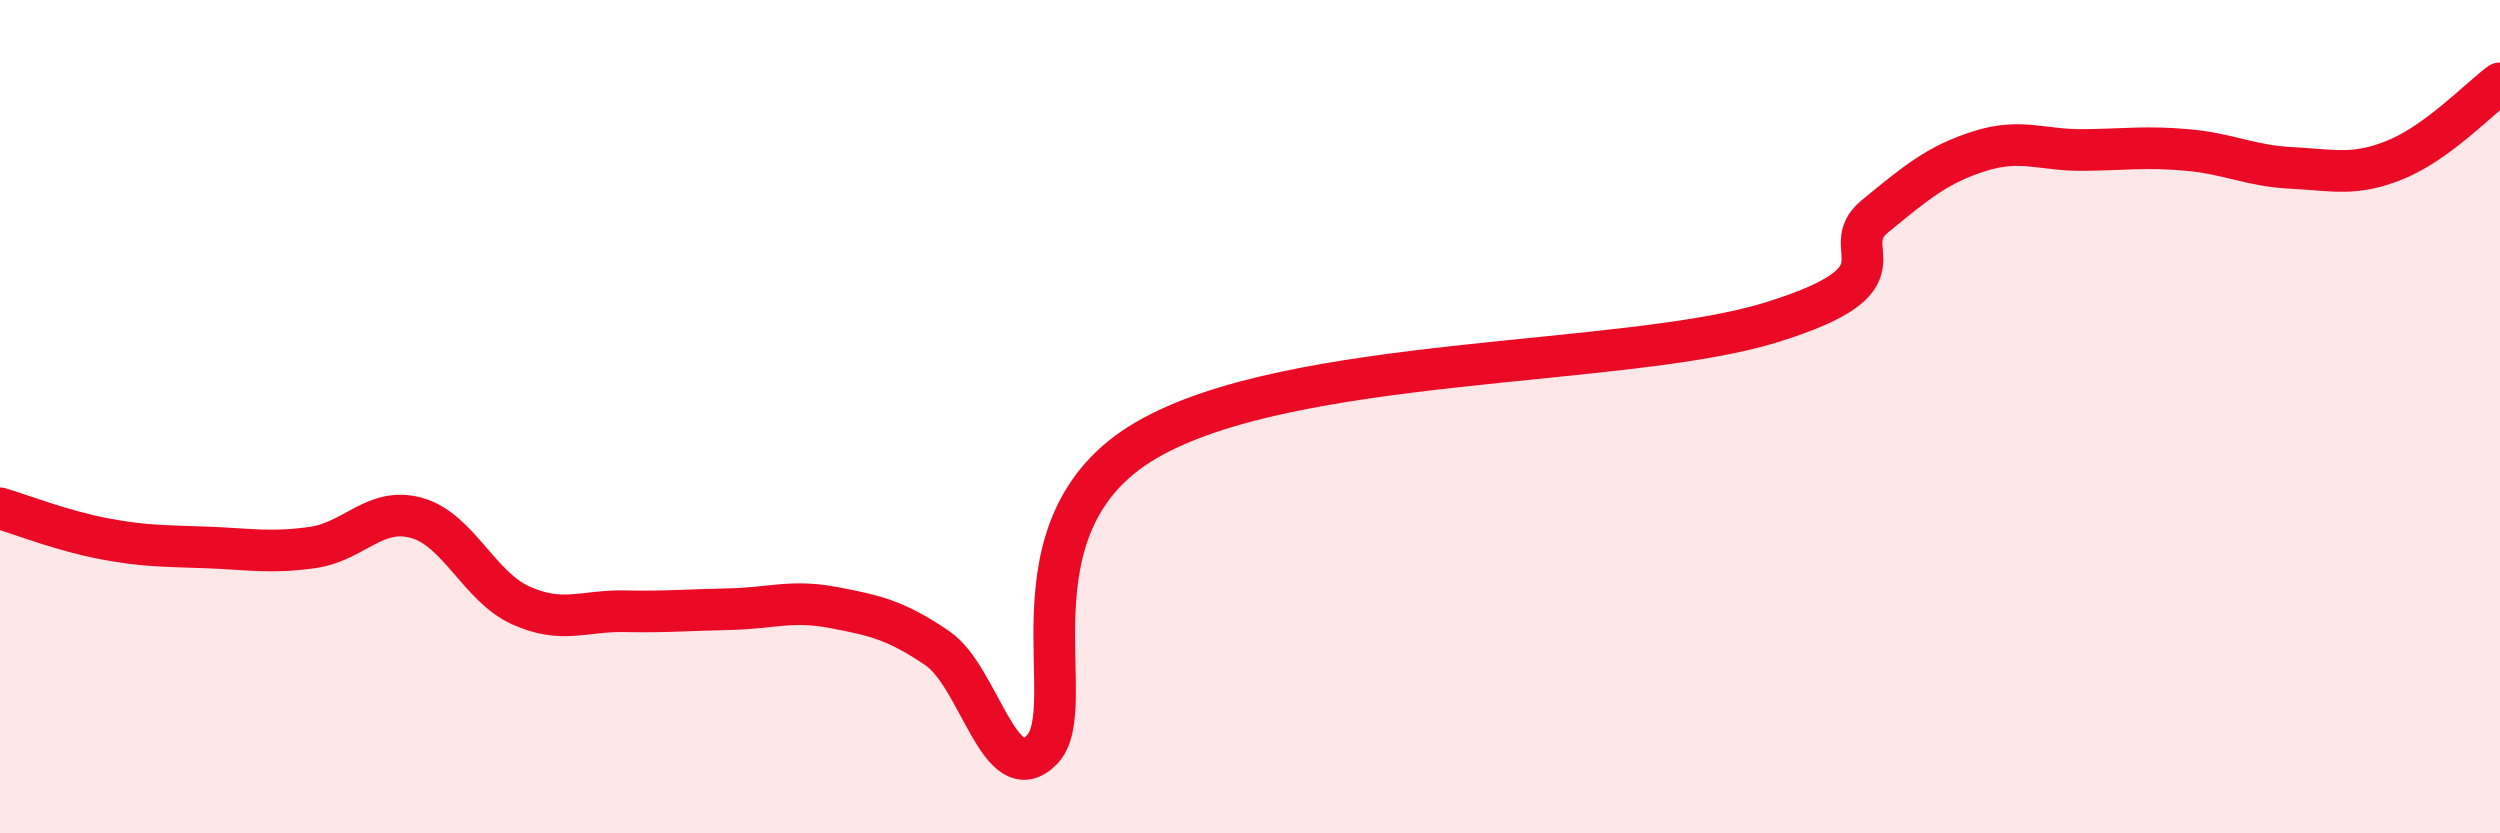 
    <svg width="60" height="20" viewBox="0 0 60 20" xmlns="http://www.w3.org/2000/svg">
      <path
        d="M 0,12.2 C 0.5,12.35 1.5,12.74 2.5,12.93 C 3.5,13.12 4,13.1 5,13.14 C 6,13.18 6.5,13.28 7.5,13.14 C 8.5,13 9,12.15 10,12.43 C 11,12.71 11.5,14.08 12.5,14.53 C 13.5,14.98 14,14.65 15,14.67 C 16,14.69 16.5,14.64 17.5,14.62 C 18.5,14.6 19,14.39 20,14.58 C 21,14.77 21.5,14.88 22.5,15.56 C 23.5,16.24 24,19 25,18 C 26,17 24,12.62 27.5,10.57 C 31,8.52 39,8.82 42.5,7.74 C 46,6.66 44,6.01 45,5.19 C 46,4.37 46.5,3.95 47.5,3.63 C 48.5,3.31 49,3.61 50,3.6 C 51,3.59 51.5,3.51 52.5,3.6 C 53.5,3.69 54,3.98 55,4.03 C 56,4.08 56.5,4.24 57.5,3.83 C 58.5,3.42 59.5,2.37 60,2L60 20L0 20Z"
        fill="#EB0A25"
        opacity="0.1"
        stroke-linecap="round"
        stroke-linejoin="round"
      />
      <path
        d="M 0,12.2 C 0.5,12.35 1.5,12.74 2.5,12.93 C 3.5,13.12 4,13.1 5,13.14 C 6,13.18 6.5,13.28 7.5,13.14 C 8.5,13 9,12.15 10,12.43 C 11,12.71 11.5,14.08 12.5,14.53 C 13.5,14.98 14,14.65 15,14.67 C 16,14.69 16.5,14.64 17.5,14.62 C 18.5,14.6 19,14.39 20,14.58 C 21,14.77 21.5,14.88 22.5,15.56 C 23.5,16.24 24,19 25,18 C 26,17 24,12.62 27.5,10.57 C 31,8.52 39,8.82 42.5,7.74 C 46,6.66 44,6.01 45,5.19 C 46,4.37 46.5,3.95 47.5,3.63 C 48.5,3.31 49,3.61 50,3.6 C 51,3.59 51.5,3.51 52.5,3.6 C 53.5,3.69 54,3.98 55,4.03 C 56,4.08 56.5,4.24 57.5,3.83 C 58.5,3.42 59.5,2.37 60,2"
        stroke="#EB0A25"
        stroke-width="1"
        fill="none"
        stroke-linecap="round"
        stroke-linejoin="round"
      />
    </svg>
  